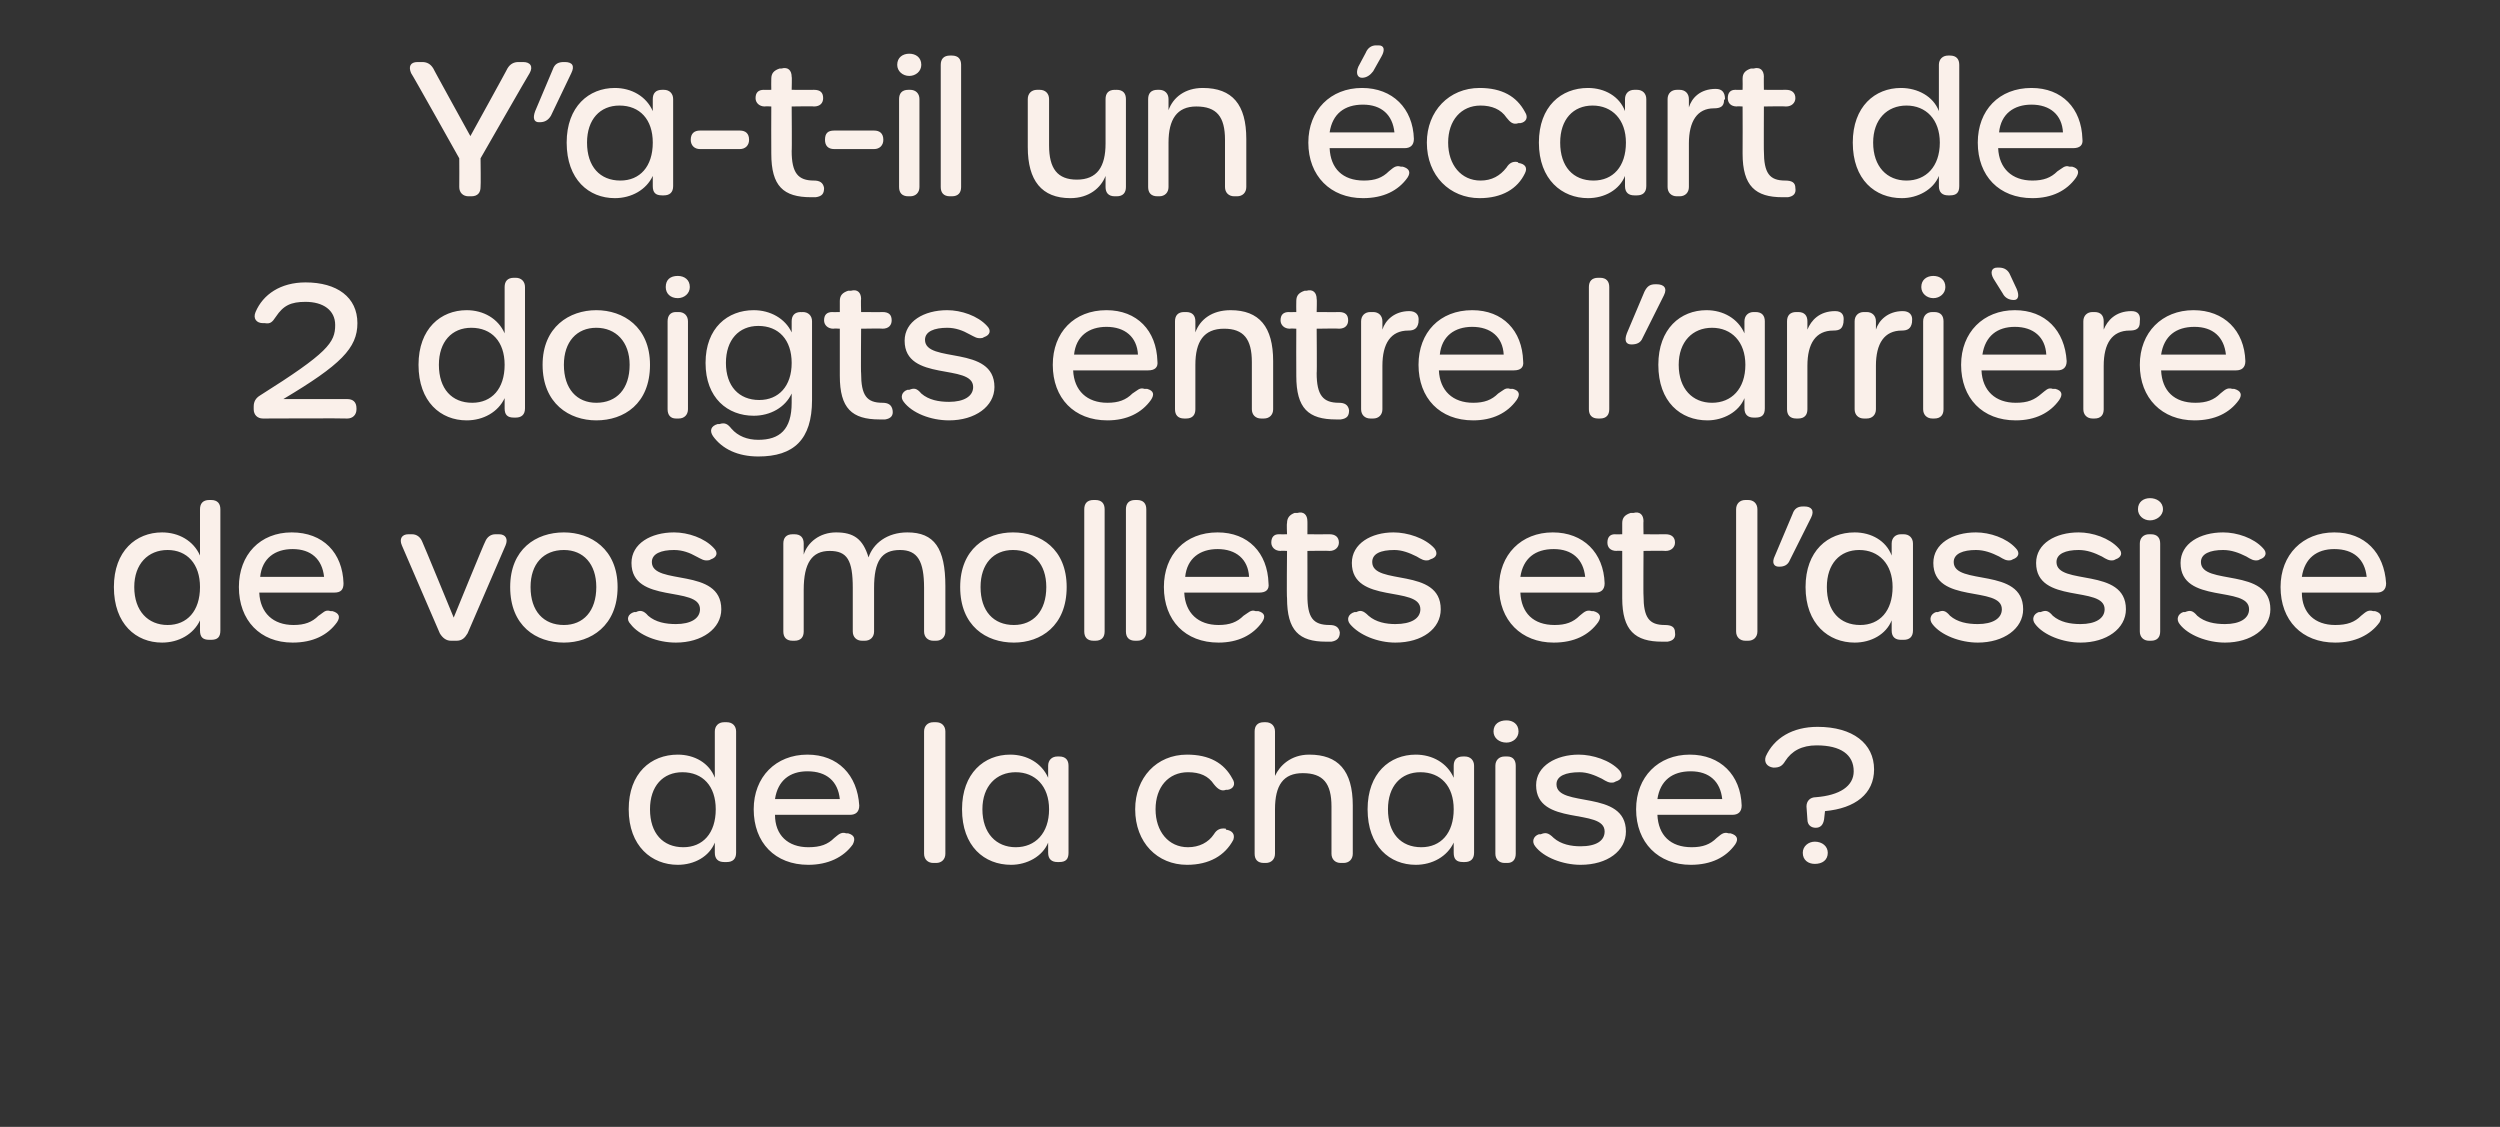 <?xml version="1.0" standalone="no"?><!DOCTYPE svg PUBLIC "-//W3C//DTD SVG 1.1//EN" "http://www.w3.org/Graphics/SVG/1.1/DTD/svg11.dtd"><svg xmlns="http://www.w3.org/2000/svg" version="1.1" width="270px" height="121.7px" viewBox="0 -6 270 121.7" style="top:-6px"><rect x="0" y="-6" width="270" height="121.7" fill="#333333" stroke="none"/>  <desc>Y’a t il un cart de 2 doigts entre l’arri re de vos mollets et l’assise de la chaise ?</desc>  <defs/>  <g id="Polygon13105">    <path d="M 67.9 81.4 C 67.9 77.5 70.3 75.5 73.2 75.5 C 75 75.5 76.6 76.4 77.2 78 C 77.2 78 77.2 73 77.2 73 C 77.2 72.4 77.6 72 78.2 72 C 78.2 72 78.5 72 78.5 72 C 79.1 72 79.5 72.4 79.5 73 C 79.5 73 79.5 86.1 79.5 86.1 C 79.5 86.8 79.1 87.1 78.5 87.1 C 78.5 87.1 78.2 87.1 78.2 87.1 C 77.6 87.1 77.2 86.8 77.2 86.1 C 77.2 86.1 77.2 85 77.2 85 C 76.6 86.5 75 87.4 73.2 87.4 C 70.4 87.4 67.9 85.4 67.9 81.4 Z M 77.3 81.4 C 77.3 78.9 75.9 77.4 73.7 77.4 C 71.6 77.4 70.2 78.9 70.2 81.4 C 70.2 84 71.6 85.5 73.8 85.5 C 75.9 85.5 77.3 84 77.3 81.4 Z M 81.4 81.4 C 81.4 77.9 83.8 75.5 87.2 75.5 C 90.5 75.5 92.6 77.7 92.8 81 C 92.8 81.7 92.4 82 91.8 82 C 91.8 82 83.7 82 83.7 82 C 83.7 84.2 85.1 85.5 87.3 85.5 C 88.6 85.5 89.4 85.2 90.1 84.5 C 90.5 84.2 90.8 83.8 91.4 84 C 91.4 84 91.6 84 91.6 84 C 92.3 84.2 92.4 84.6 92.1 85.2 C 91.1 86.6 89.4 87.4 87.3 87.4 C 83.7 87.4 81.4 85 81.4 81.4 Z M 90.7 80.3 C 90.5 78.4 89.3 77.3 87.2 77.3 C 85.3 77.3 84 78.3 83.7 80.3 C 83.7 80.3 90.7 80.3 90.7 80.3 Z M 99.8 86.2 C 99.8 86.2 99.8 73 99.8 73 C 99.8 72.4 100.2 72 100.8 72 C 100.8 72 101.1 72 101.1 72 C 101.7 72 102.1 72.4 102.1 73 C 102.1 73 102.1 86.2 102.1 86.2 C 102.1 86.8 101.7 87.2 101.1 87.2 C 101.1 87.2 100.8 87.2 100.8 87.2 C 100.2 87.2 99.8 86.8 99.8 86.2 Z M 103.9 81.4 C 103.9 77.5 106.3 75.5 109.1 75.5 C 110.9 75.5 112.5 76.4 113.2 78 C 113.2 78 113.2 76.7 113.2 76.7 C 113.2 76.1 113.6 75.7 114.2 75.7 C 114.2 75.7 114.4 75.7 114.4 75.7 C 115.1 75.7 115.4 76.1 115.4 76.7 C 115.4 76.7 115.4 86.1 115.4 86.1 C 115.4 86.8 115.1 87.1 114.4 87.1 C 114.4 87.1 114.2 87.1 114.2 87.1 C 113.6 87.1 113.2 86.8 113.2 86.1 C 113.2 86.1 113.2 85 113.2 85 C 112.6 86.5 110.9 87.4 109.2 87.4 C 106.3 87.4 103.9 85.4 103.9 81.4 Z M 113.3 81.4 C 113.3 78.9 111.8 77.4 109.7 77.4 C 107.6 77.4 106.1 78.9 106.1 81.4 C 106.1 84 107.6 85.5 109.7 85.5 C 111.8 85.5 113.3 84 113.3 81.4 Z M 122.6 81.4 C 122.6 78 124.9 75.5 128.2 75.5 C 130.6 75.5 132.2 76.4 133.1 78.1 C 133.5 78.7 133.2 79.2 132.6 79.3 C 132.6 79.3 132.4 79.3 132.4 79.3 C 131.9 79.5 131.5 79.2 131.1 78.7 C 130.5 77.8 129.6 77.4 128.3 77.4 C 126.2 77.4 124.8 79 124.8 81.4 C 124.8 83.8 126.2 85.5 128.3 85.5 C 129.5 85.5 130.5 85 131.1 84.1 C 131.4 83.6 131.8 83.4 132.4 83.5 C 132.4 83.5 132.4 83.6 132.4 83.6 C 133.1 83.7 133.4 84.1 133.2 84.7 C 132.3 86.4 130.6 87.4 128.2 87.4 C 125 87.4 122.6 85 122.6 81.4 Z M 135.5 86.2 C 135.5 86.2 135.5 73 135.5 73 C 135.5 72.4 135.8 72 136.5 72 C 136.5 72 136.7 72 136.7 72 C 137.3 72 137.7 72.4 137.7 73 C 137.7 73 137.7 77.8 137.7 77.8 C 138.2 76.7 139.4 75.5 141.4 75.5 C 144.5 75.5 146.1 77.2 146.1 81 C 146.1 81 146.1 86.2 146.1 86.2 C 146.1 86.8 145.7 87.2 145.1 87.2 C 145.1 87.2 144.8 87.2 144.8 87.2 C 144.2 87.2 143.8 86.8 143.8 86.2 C 143.8 86.2 143.8 81.1 143.8 81.1 C 143.8 78.6 142.9 77.5 140.7 77.5 C 138.6 77.5 137.7 78.8 137.7 81.4 C 137.7 81.4 137.7 86.2 137.7 86.2 C 137.7 86.8 137.3 87.2 136.7 87.2 C 136.7 87.2 136.5 87.2 136.5 87.2 C 135.8 87.2 135.5 86.8 135.5 86.2 Z M 147.7 81.4 C 147.7 77.5 150.1 75.5 152.9 75.5 C 154.7 75.5 156.3 76.4 157 78 C 157 78 157 76.7 157 76.7 C 157 76.1 157.3 75.7 158 75.7 C 158 75.7 158.2 75.7 158.2 75.7 C 158.8 75.7 159.2 76.1 159.2 76.7 C 159.2 76.7 159.2 86.1 159.2 86.1 C 159.2 86.8 158.8 87.1 158.2 87.1 C 158.2 87.1 158 87.1 158 87.1 C 157.3 87.1 157 86.8 157 86.1 C 157 86.1 157 85 157 85 C 156.3 86.5 154.7 87.4 152.9 87.4 C 150.1 87.4 147.7 85.4 147.7 81.4 Z M 157 81.4 C 157 78.9 155.6 77.4 153.4 77.4 C 151.3 77.4 149.9 78.9 149.9 81.4 C 149.9 84 151.3 85.5 153.5 85.5 C 155.6 85.5 157 84 157 81.4 Z M 161.3 73 C 161.3 72.2 161.9 71.8 162.7 71.8 C 163.4 71.8 164 72.2 164 73 C 164 73.7 163.4 74.2 162.7 74.2 C 161.9 74.2 161.3 73.7 161.3 73 Z M 161.5 86.2 C 161.5 86.2 161.5 76.7 161.5 76.7 C 161.5 76.1 161.9 75.7 162.5 75.7 C 162.5 75.7 162.8 75.7 162.8 75.7 C 163.4 75.7 163.7 76.1 163.7 76.7 C 163.7 76.7 163.7 86.2 163.7 86.2 C 163.7 86.8 163.4 87.2 162.8 87.2 C 162.8 87.2 162.5 87.2 162.5 87.2 C 161.9 87.2 161.5 86.8 161.5 86.2 Z M 170.7 87.4 C 168.8 87.4 166.7 86.6 165.8 85.4 C 165.4 84.9 165.6 84.3 166.2 84.1 C 166.2 84.1 166.4 84.1 166.4 84.1 C 166.9 83.9 167.2 83.9 167.8 84.5 C 168.6 85.2 169.7 85.4 170.7 85.4 C 172.4 85.4 173.3 84.8 173.3 83.8 C 173.3 81.2 165.9 83.3 165.9 78.8 C 165.9 76.7 168.1 75.5 170.5 75.5 C 172 75.5 173.9 76.1 174.9 77.2 C 175.3 77.7 175.2 78.2 174.5 78.4 C 174.5 78.4 174.3 78.5 174.3 78.5 C 173.8 78.6 173.5 78.4 173 78.1 C 172.2 77.7 171.4 77.4 170.6 77.4 C 169.1 77.4 168.1 77.8 168.1 78.7 C 168.1 81.3 175.6 79.2 175.6 83.8 C 175.6 85.9 173.6 87.4 170.7 87.4 C 170.7 87.4 170.7 87.4 170.7 87.4 Z M 176.7 81.4 C 176.7 77.9 179.1 75.5 182.5 75.5 C 185.8 75.5 188 77.7 188.1 81 C 188.1 81.7 187.7 82 187.1 82 C 187.1 82 179 82 179 82 C 179.1 84.2 180.4 85.5 182.7 85.5 C 183.9 85.5 184.7 85.2 185.4 84.5 C 185.8 84.2 186.1 83.8 186.7 84 C 186.7 84 186.9 84 186.9 84 C 187.6 84.2 187.8 84.6 187.4 85.2 C 186.4 86.6 184.8 87.4 182.6 87.4 C 179.1 87.4 176.7 85 176.7 81.4 Z M 186 80.3 C 185.8 78.4 184.6 77.3 182.6 77.3 C 180.6 77.3 179.3 78.3 179 80.3 C 179 80.3 186 80.3 186 80.3 Z M 196.1 83.4 C 195.6 83.4 195.2 83.1 195.2 82.5 C 195.2 82.5 195.1 81.1 195.1 81.1 C 195.1 80.5 195.5 80.1 196.1 80.1 C 198.7 79.9 200.2 78.9 200.2 77.3 C 200.2 75.5 198.8 74.5 196.2 74.5 C 194.6 74.5 193.5 75.1 192.8 76.2 C 192.5 76.7 192.2 76.9 191.6 76.9 C 191.6 76.9 191.5 76.9 191.5 76.9 C 190.8 76.8 190.5 76.3 190.7 75.7 C 191.6 73.7 193.6 72.5 196.3 72.5 C 200.1 72.5 202.4 74.3 202.4 77.1 C 202.4 79.7 200.4 81.3 197.1 81.6 C 197.1 81.6 197 82.5 197 82.5 C 196.9 83.1 196.6 83.4 196.1 83.4 C 196.1 83.4 196.1 83.4 196.1 83.4 Z M 194.7 86.1 C 194.7 85.4 195.3 84.9 196 84.9 C 196.8 84.9 197.4 85.4 197.4 86.1 C 197.4 86.9 196.8 87.3 196 87.3 C 195.3 87.3 194.7 86.9 194.7 86.1 Z " stroke="none" fill="#faf0ea"/>  </g>  <g id="Polygon13104">    <path d="M 12.3 57.4 C 12.3 53.5 14.7 51.5 17.5 51.5 C 19.3 51.5 20.9 52.4 21.6 54 C 21.6 54 21.6 49 21.6 49 C 21.6 48.4 21.9 48 22.6 48 C 22.6 48 22.8 48 22.8 48 C 23.5 48 23.8 48.4 23.8 49 C 23.8 49 23.8 62.1 23.8 62.1 C 23.8 62.8 23.5 63.1 22.8 63.1 C 22.8 63.1 22.6 63.1 22.6 63.1 C 21.9 63.1 21.6 62.8 21.6 62.1 C 21.6 62.1 21.6 61 21.6 61 C 20.9 62.5 19.3 63.4 17.5 63.4 C 14.7 63.4 12.3 61.4 12.3 57.4 Z M 21.6 57.4 C 21.6 54.9 20.2 53.4 18.1 53.4 C 16 53.4 14.5 54.9 14.5 57.4 C 14.5 60 16 61.5 18.1 61.5 C 20.2 61.5 21.6 60 21.6 57.4 Z M 25.8 57.4 C 25.8 53.9 28.1 51.5 31.5 51.5 C 34.9 51.5 37 53.7 37.1 57 C 37.1 57.7 36.8 58 36.1 58 C 36.1 58 28 58 28 58 C 28.1 60.2 29.5 61.5 31.7 61.5 C 32.9 61.5 33.7 61.2 34.4 60.5 C 34.9 60.2 35.1 59.8 35.7 60 C 35.7 60 35.9 60 35.9 60 C 36.6 60.2 36.8 60.6 36.4 61.2 C 35.4 62.6 33.8 63.4 31.6 63.4 C 28.1 63.4 25.8 61 25.8 57.4 Z M 35 56.3 C 34.8 54.4 33.6 53.3 31.6 53.3 C 29.7 53.3 28.3 54.3 28.1 56.3 C 28.1 56.3 35 56.3 35 56.3 Z M 47.5 62.4 C 47.5 62.4 43.4 52.9 43.4 52.9 C 43.1 52.2 43.4 51.7 44.1 51.7 C 44.1 51.7 44.5 51.7 44.5 51.7 C 45 51.7 45.4 52 45.6 52.5 C 45.63 52.5 49 60.7 49 60.7 C 49 60.7 52.35 52.5 52.4 52.5 C 52.6 52 53 51.7 53.5 51.7 C 53.5 51.7 53.9 51.7 53.9 51.7 C 54.6 51.7 54.9 52.2 54.6 52.9 C 54.6 52.9 50.5 62.4 50.5 62.4 C 50.2 62.9 49.9 63.2 49.3 63.2 C 49.3 63.2 48.7 63.2 48.7 63.2 C 48.2 63.2 47.8 62.9 47.5 62.4 Z M 55.1 57.4 C 55.1 53.3 57.9 51.5 60.9 51.5 C 63.8 51.5 66.7 53.3 66.7 57.4 C 66.7 61.6 63.8 63.4 60.9 63.4 C 57.9 63.4 55.1 61.6 55.1 57.4 Z M 64.4 57.4 C 64.4 54.9 63 53.4 60.9 53.4 C 58.7 53.4 57.3 54.9 57.3 57.4 C 57.3 60 58.7 61.5 60.9 61.5 C 63 61.5 64.4 60 64.4 57.4 Z M 73 63.4 C 71 63.4 69 62.6 68.1 61.4 C 67.6 60.9 67.8 60.3 68.5 60.1 C 68.5 60.1 68.7 60.1 68.7 60.1 C 69.1 59.9 69.5 59.9 70 60.5 C 70.8 61.2 71.9 61.4 73 61.4 C 74.6 61.4 75.6 60.8 75.6 59.8 C 75.6 57.2 68.2 59.3 68.2 54.8 C 68.2 52.7 70.3 51.5 72.8 51.5 C 74.3 51.5 76.1 52.1 77.1 53.2 C 77.6 53.7 77.4 54.2 76.8 54.4 C 76.8 54.4 76.6 54.5 76.6 54.5 C 76 54.6 75.8 54.4 75.2 54.1 C 74.5 53.7 73.7 53.4 72.8 53.4 C 71.4 53.4 70.4 53.8 70.4 54.7 C 70.4 57.3 77.9 55.2 77.9 59.8 C 77.9 61.9 75.8 63.4 73 63.4 C 73 63.4 73 63.4 73 63.4 Z M 98 51.5 C 100.9 51.5 102.1 53.2 102.1 57.3 C 102.1 57.3 102.1 62.2 102.1 62.2 C 102.1 62.8 101.7 63.2 101.1 63.2 C 101.1 63.2 100.8 63.2 100.8 63.2 C 100.2 63.2 99.8 62.8 99.8 62.2 C 99.8 62.2 99.8 57.5 99.8 57.5 C 99.8 54.6 99.1 53.4 97.2 53.4 C 95.2 53.4 94.4 54.6 94.4 57.5 C 94.4 57.5 94.4 62.2 94.4 62.2 C 94.4 62.8 94 63.2 93.4 63.2 C 93.4 63.2 93.1 63.2 93.1 63.2 C 92.5 63.2 92.1 62.8 92.1 62.2 C 92.1 62.2 92.1 57.5 92.1 57.5 C 92.1 54.5 91.5 53.5 89.6 53.5 C 87.7 53.5 86.8 54.8 86.8 57.7 C 86.8 57.7 86.8 62.2 86.8 62.2 C 86.8 62.8 86.5 63.2 85.8 63.2 C 85.8 63.2 85.6 63.2 85.6 63.2 C 84.9 63.2 84.6 62.8 84.6 62.2 C 84.6 62.2 84.6 52.7 84.6 52.7 C 84.6 52.1 84.9 51.7 85.6 51.7 C 85.6 51.7 85.8 51.7 85.8 51.7 C 86.5 51.7 86.8 52.1 86.8 52.7 C 86.8 52.7 86.8 53.9 86.8 53.9 C 87.2 52.6 88.5 51.5 90.3 51.5 C 92.2 51.5 93.2 52.2 93.8 54.2 C 94.3 52.7 95.8 51.5 98 51.5 C 98 51.5 98 51.5 98 51.5 Z M 103.7 57.4 C 103.7 53.3 106.5 51.5 109.4 51.5 C 112.4 51.5 115.2 53.3 115.2 57.4 C 115.2 61.6 112.4 63.4 109.5 63.4 C 106.5 63.4 103.7 61.6 103.7 57.4 Z M 113 57.4 C 113 54.9 111.6 53.4 109.4 53.4 C 107.3 53.4 105.9 54.9 105.9 57.4 C 105.9 60 107.3 61.5 109.5 61.5 C 111.6 61.5 113 60 113 57.4 Z M 117.1 62.2 C 117.1 62.2 117.1 49 117.1 49 C 117.1 48.4 117.4 48 118.1 48 C 118.1 48 118.3 48 118.3 48 C 119 48 119.3 48.4 119.3 49 C 119.3 49 119.3 62.2 119.3 62.2 C 119.3 62.8 119 63.2 118.3 63.2 C 118.3 63.2 118.1 63.2 118.1 63.2 C 117.4 63.2 117.1 62.8 117.1 62.2 Z M 121.6 62.2 C 121.6 62.2 121.6 49 121.6 49 C 121.6 48.4 121.9 48 122.6 48 C 122.6 48 122.8 48 122.8 48 C 123.5 48 123.8 48.4 123.8 49 C 123.8 49 123.8 62.2 123.8 62.2 C 123.8 62.8 123.5 63.2 122.8 63.2 C 122.8 63.2 122.6 63.2 122.6 63.2 C 121.9 63.2 121.6 62.8 121.6 62.2 Z M 125.7 57.4 C 125.7 53.9 128 51.5 131.5 51.5 C 134.8 51.5 136.9 53.7 137 57 C 137.1 57.7 136.7 58 136 58 C 136 58 127.9 58 127.9 58 C 128 60.2 129.4 61.5 131.6 61.5 C 132.8 61.5 133.6 61.2 134.3 60.5 C 134.8 60.2 135.1 59.8 135.6 60 C 135.6 60 135.9 60 135.9 60 C 136.6 60.2 136.7 60.6 136.3 61.2 C 135.3 62.6 133.7 63.4 131.6 63.4 C 128 63.4 125.7 61 125.7 57.4 Z M 134.9 56.3 C 134.8 54.4 133.5 53.3 131.5 53.3 C 129.6 53.3 128.2 54.3 128 56.3 C 128 56.3 134.9 56.3 134.9 56.3 Z M 143.2 63.3 C 140.3 63.3 139 62.1 139 58.6 C 138.95 58.6 139 53.5 139 53.5 C 139 53.5 138.29 53.46 138.3 53.5 C 137.7 53.5 137.3 53.1 137.3 52.6 C 137.3 52 137.6 51.7 138.1 51.7 C 138.13 51.72 139 51.7 139 51.7 C 139 51.7 138.95 50.52 139 50.5 C 139 49.9 139.3 49.6 139.8 49.4 C 139.8 49.4 140.1 49.4 140.1 49.4 C 140.8 49.2 141.2 49.6 141.2 50.3 C 141.21 50.26 141.2 51.7 141.2 51.7 C 141.2 51.7 143.59 51.72 143.6 51.7 C 144.2 51.7 144.6 52 144.6 52.6 C 144.6 53.1 144.2 53.5 143.6 53.5 C 143.59 53.46 141.2 53.5 141.2 53.5 C 141.2 53.5 141.21 58.34 141.2 58.3 C 141.2 60.7 141.8 61.5 143.6 61.5 C 144.2 61.5 144.6 61.7 144.7 62.3 C 144.7 62.9 144.4 63.2 143.8 63.3 C 143.6 63.3 143.4 63.3 143.2 63.3 C 143.2 63.3 143.2 63.3 143.2 63.3 Z M 150.7 63.4 C 148.8 63.4 146.8 62.6 145.8 61.4 C 145.4 60.9 145.6 60.3 146.3 60.1 C 146.3 60.1 146.5 60.1 146.5 60.1 C 146.9 59.9 147.2 59.9 147.8 60.5 C 148.6 61.2 149.7 61.4 150.7 61.4 C 152.4 61.4 153.4 60.8 153.4 59.8 C 153.4 57.2 146 59.3 146 54.8 C 146 52.7 148.1 51.5 150.5 51.5 C 152 51.5 153.9 52.1 154.9 53.2 C 155.3 53.7 155.2 54.2 154.5 54.4 C 154.5 54.4 154.3 54.5 154.3 54.5 C 153.8 54.6 153.5 54.4 153 54.1 C 152.2 53.7 151.4 53.4 150.6 53.4 C 149.1 53.4 148.2 53.8 148.2 54.7 C 148.2 57.3 155.6 55.2 155.6 59.8 C 155.6 61.9 153.6 63.4 150.7 63.4 C 150.7 63.4 150.7 63.4 150.7 63.4 Z M 161.9 57.4 C 161.9 53.9 164.3 51.5 167.7 51.5 C 171 51.5 173.2 53.7 173.3 57 C 173.3 57.7 172.9 58 172.3 58 C 172.3 58 164.2 58 164.2 58 C 164.3 60.2 165.6 61.5 167.9 61.5 C 169.1 61.5 169.9 61.2 170.6 60.5 C 171 60.2 171.3 59.8 171.9 60 C 171.9 60 172.1 60 172.1 60 C 172.8 60.2 173 60.6 172.6 61.2 C 171.6 62.6 170 63.4 167.8 63.4 C 164.3 63.4 161.9 61 161.9 57.4 Z M 171.2 56.3 C 171 54.4 169.8 53.3 167.8 53.3 C 165.8 53.3 164.5 54.3 164.2 56.3 C 164.2 56.3 171.2 56.3 171.2 56.3 Z M 179.5 63.3 C 176.6 63.3 175.2 62.1 175.2 58.6 C 175.21 58.6 175.2 53.5 175.2 53.5 C 175.2 53.5 174.55 53.46 174.6 53.5 C 173.9 53.5 173.6 53.1 173.6 52.6 C 173.6 52 173.9 51.7 174.4 51.7 C 174.39 51.72 175.2 51.7 175.2 51.7 C 175.2 51.7 175.21 50.52 175.2 50.5 C 175.2 49.9 175.5 49.6 176.1 49.4 C 176.1 49.4 176.4 49.4 176.4 49.4 C 177.1 49.2 177.5 49.6 177.5 50.3 C 177.47 50.26 177.5 51.7 177.5 51.7 C 177.5 51.7 179.85 51.72 179.9 51.7 C 180.5 51.7 180.9 52 180.9 52.6 C 180.9 53.1 180.5 53.5 179.9 53.5 C 179.85 53.46 177.5 53.5 177.5 53.5 C 177.5 53.5 177.47 58.34 177.5 58.3 C 177.5 60.7 178.1 61.5 179.8 61.5 C 180.5 61.5 180.9 61.7 180.9 62.3 C 181 62.9 180.7 63.2 180.1 63.3 C 179.9 63.3 179.7 63.3 179.5 63.3 C 179.5 63.3 179.5 63.3 179.5 63.3 Z M 187.5 62.2 C 187.5 62.2 187.5 49 187.5 49 C 187.5 48.4 187.9 48 188.5 48 C 188.5 48 188.8 48 188.8 48 C 189.4 48 189.8 48.4 189.8 49 C 189.8 49 189.8 62.2 189.8 62.2 C 189.8 62.8 189.4 63.2 188.8 63.2 C 188.8 63.2 188.5 63.2 188.5 63.2 C 187.9 63.2 187.5 62.8 187.5 62.2 Z M 191.7 54 C 191.7 54 193.6 49.5 193.6 49.5 C 193.8 48.9 194.2 48.7 194.7 48.7 C 194.7 48.7 194.9 48.7 194.9 48.7 C 195.6 48.7 196 49.1 195.6 49.9 C 195.6 49.9 193.3 54.5 193.3 54.5 C 193.1 55 192.7 55.2 192.2 55.2 C 192.2 55.2 192.1 55.2 192.1 55.2 C 191.6 55.2 191.3 54.8 191.7 54 Z M 195 57.4 C 195 53.5 197.4 51.5 200.3 51.5 C 202.1 51.5 203.7 52.4 204.3 54 C 204.3 54 204.3 52.7 204.3 52.7 C 204.3 52.1 204.7 51.7 205.3 51.7 C 205.3 51.7 205.6 51.7 205.6 51.7 C 206.2 51.7 206.6 52.1 206.6 52.7 C 206.6 52.7 206.6 62.1 206.6 62.1 C 206.6 62.8 206.2 63.1 205.6 63.1 C 205.6 63.1 205.3 63.1 205.3 63.1 C 204.7 63.1 204.3 62.8 204.3 62.1 C 204.3 62.1 204.3 61 204.3 61 C 203.7 62.5 202.1 63.4 200.3 63.4 C 197.5 63.4 195 61.4 195 57.4 Z M 204.4 57.4 C 204.4 54.9 202.9 53.4 200.8 53.4 C 198.7 53.4 197.3 54.9 197.3 57.4 C 197.3 60 198.7 61.5 200.9 61.5 C 203 61.5 204.4 60 204.4 57.4 Z M 213.6 63.4 C 211.7 63.4 209.6 62.6 208.7 61.4 C 208.3 60.9 208.5 60.3 209.1 60.1 C 209.1 60.1 209.3 60.1 209.3 60.1 C 209.8 59.9 210.1 59.9 210.6 60.5 C 211.4 61.2 212.5 61.4 213.6 61.4 C 215.2 61.4 216.2 60.8 216.2 59.8 C 216.2 57.2 208.8 59.3 208.8 54.8 C 208.8 52.7 210.9 51.5 213.4 51.5 C 214.9 51.5 216.7 52.1 217.7 53.2 C 218.2 53.7 218 54.2 217.4 54.4 C 217.4 54.4 217.2 54.5 217.2 54.5 C 216.7 54.6 216.4 54.4 215.9 54.1 C 215.1 53.7 214.3 53.4 213.4 53.4 C 212 53.4 211 53.8 211 54.7 C 211 57.3 218.5 55.2 218.5 59.8 C 218.5 61.9 216.4 63.4 213.6 63.4 C 213.6 63.4 213.6 63.4 213.6 63.4 Z M 224.7 63.4 C 222.8 63.4 220.7 62.6 219.8 61.4 C 219.4 60.9 219.6 60.3 220.2 60.1 C 220.2 60.1 220.4 60.1 220.4 60.1 C 220.9 59.9 221.2 59.9 221.7 60.5 C 222.5 61.2 223.6 61.4 224.7 61.4 C 226.3 61.4 227.3 60.8 227.3 59.8 C 227.3 57.2 219.9 59.3 219.9 54.8 C 219.9 52.7 222 51.5 224.5 51.5 C 226 51.5 227.8 52.1 228.8 53.2 C 229.3 53.7 229.1 54.2 228.5 54.4 C 228.5 54.4 228.3 54.5 228.3 54.5 C 227.8 54.6 227.5 54.4 227 54.1 C 226.2 53.7 225.4 53.4 224.5 53.4 C 223.1 53.4 222.1 53.8 222.1 54.7 C 222.1 57.3 229.6 55.2 229.6 59.8 C 229.6 61.9 227.5 63.4 224.7 63.4 C 224.7 63.4 224.7 63.4 224.7 63.4 Z M 230.9 49 C 230.9 48.2 231.5 47.8 232.2 47.8 C 232.9 47.8 233.6 48.2 233.6 49 C 233.6 49.7 232.9 50.2 232.2 50.2 C 231.5 50.2 230.9 49.7 230.9 49 Z M 231.1 62.2 C 231.1 62.2 231.1 52.7 231.1 52.7 C 231.1 52.1 231.5 51.7 232.1 51.7 C 232.1 51.7 232.3 51.7 232.3 51.7 C 233 51.7 233.3 52.1 233.3 52.7 C 233.3 52.7 233.3 62.2 233.3 62.2 C 233.3 62.8 233 63.2 232.3 63.2 C 232.3 63.2 232.1 63.2 232.1 63.2 C 231.5 63.2 231.1 62.8 231.1 62.2 Z M 240.3 63.4 C 238.4 63.4 236.3 62.6 235.4 61.4 C 235 60.9 235.2 60.3 235.8 60.1 C 235.8 60.1 236 60.1 236 60.1 C 236.5 59.9 236.8 59.9 237.3 60.5 C 238.1 61.2 239.2 61.4 240.3 61.4 C 241.9 61.4 242.9 60.8 242.9 59.8 C 242.9 57.2 235.5 59.3 235.5 54.8 C 235.5 52.7 237.6 51.5 240.1 51.5 C 241.6 51.5 243.4 52.1 244.4 53.2 C 244.9 53.7 244.7 54.2 244.1 54.4 C 244.1 54.4 243.9 54.5 243.9 54.5 C 243.4 54.6 243.1 54.4 242.6 54.1 C 241.8 53.7 241 53.4 240.1 53.4 C 238.7 53.4 237.7 53.8 237.7 54.7 C 237.7 57.3 245.2 55.2 245.2 59.8 C 245.2 61.9 243.1 63.4 240.3 63.4 C 240.3 63.4 240.3 63.4 240.3 63.4 Z M 246.3 57.4 C 246.3 53.9 248.7 51.5 252.1 51.5 C 255.4 51.5 257.5 53.7 257.7 57 C 257.7 57.7 257.3 58 256.7 58 C 256.7 58 248.6 58 248.6 58 C 248.6 60.2 250 61.5 252.2 61.5 C 253.5 61.5 254.3 61.2 255 60.5 C 255.4 60.2 255.7 59.8 256.3 60 C 256.3 60 256.5 60 256.5 60 C 257.2 60.2 257.3 60.6 257 61.2 C 256 62.6 254.3 63.4 252.2 63.4 C 248.6 63.4 246.3 61 246.3 57.4 Z M 255.6 56.3 C 255.4 54.4 254.2 53.3 252.1 53.3 C 250.2 53.3 248.9 54.3 248.6 56.3 C 248.6 56.3 255.6 56.3 255.6 56.3 Z " stroke="none" fill="#faf0ea"/>  </g>  <g id="Polygon13103">    <path d="M 28.4 39.2 C 27.8 39.2 27.4 38.8 27.4 38.2 C 27.4 38.2 27.4 37.9 27.4 37.9 C 27.4 37.4 27.6 37 28.1 36.7 C 35.4 32.1 36.2 31 36.2 29.1 C 36.2 27.5 34.9 26.6 33 26.6 C 31.4 26.6 30.6 27 29.8 28.2 C 29.4 28.8 29.2 29 28.6 28.9 C 28.6 28.9 28.4 28.9 28.4 28.9 C 27.7 28.9 27.3 28.4 27.6 27.7 C 28.4 25.8 30.3 24.5 33 24.5 C 36.4 24.5 38.6 26.1 38.6 28.9 C 38.6 31.6 36.8 33.4 30.6 37.1 C 30.6 37.1 37.5 37.1 37.5 37.1 C 38.1 37.1 38.5 37.4 38.5 38.1 C 38.5 38.1 38.5 38.2 38.5 38.2 C 38.5 38.8 38.1 39.2 37.5 39.2 C 37.48 39.16 28.4 39.2 28.4 39.2 C 28.4 39.2 28.42 39.16 28.4 39.2 Z M 45.2 33.4 C 45.2 29.5 47.6 27.5 50.4 27.5 C 52.2 27.5 53.8 28.4 54.5 30 C 54.5 30 54.5 25 54.5 25 C 54.5 24.4 54.8 24 55.5 24 C 55.5 24 55.7 24 55.7 24 C 56.3 24 56.7 24.4 56.7 25 C 56.7 25 56.7 38.1 56.7 38.1 C 56.7 38.8 56.3 39.1 55.7 39.1 C 55.7 39.1 55.5 39.1 55.5 39.1 C 54.8 39.1 54.5 38.8 54.5 38.1 C 54.5 38.1 54.5 37 54.5 37 C 53.8 38.5 52.2 39.4 50.4 39.4 C 47.6 39.4 45.2 37.4 45.2 33.4 Z M 54.5 33.4 C 54.5 30.9 53.1 29.4 50.9 29.4 C 48.8 29.4 47.4 30.9 47.4 33.4 C 47.4 36 48.8 37.5 51 37.5 C 53.1 37.5 54.5 36 54.5 33.4 Z M 58.6 33.4 C 58.6 29.3 61.5 27.5 64.4 27.5 C 67.3 27.5 70.2 29.3 70.2 33.4 C 70.2 37.6 67.4 39.4 64.4 39.4 C 61.5 39.4 58.6 37.6 58.6 33.4 Z M 68 33.4 C 68 30.9 66.5 29.4 64.4 29.4 C 62.3 29.4 60.9 30.9 60.9 33.4 C 60.9 36 62.3 37.5 64.4 37.5 C 66.6 37.5 68 36 68 33.4 Z M 71.9 25 C 71.9 24.2 72.4 23.8 73.2 23.8 C 73.9 23.8 74.5 24.2 74.5 25 C 74.5 25.7 73.9 26.2 73.2 26.2 C 72.4 26.2 71.9 25.7 71.9 25 Z M 72.1 38.2 C 72.1 38.2 72.1 28.7 72.1 28.7 C 72.1 28.1 72.4 27.7 73 27.7 C 73 27.7 73.3 27.7 73.3 27.7 C 73.9 27.7 74.3 28.1 74.3 28.7 C 74.3 28.7 74.3 38.2 74.3 38.2 C 74.3 38.8 73.9 39.2 73.3 39.2 C 73.3 39.2 73 39.2 73 39.2 C 72.4 39.2 72.1 38.8 72.1 38.2 Z M 86.7 27.7 C 87.3 27.7 87.7 28.1 87.7 28.7 C 87.7 28.7 87.7 37.2 87.7 37.2 C 87.7 41.5 85.7 43.3 81.9 43.3 C 79.7 43.3 78 42.5 77 41.1 C 76.6 40.5 76.8 40 77.5 39.8 C 77.5 39.8 77.7 39.8 77.7 39.8 C 78.3 39.6 78.6 39.8 79 40.3 C 79.7 41.1 80.7 41.5 81.9 41.5 C 84.2 41.5 85.5 40.4 85.5 37.5 C 85.5 37.5 85.5 36.5 85.5 36.5 C 84.8 38 83.2 38.9 81.4 38.9 C 78.6 38.9 76.2 37 76.2 33.2 C 76.2 29.4 78.6 27.5 81.4 27.5 C 83.2 27.5 84.8 28.4 85.5 29.9 C 85.5 29.9 85.5 28.7 85.5 28.7 C 85.5 28.1 85.8 27.7 86.5 27.7 C 86.46 27.72 86.7 27.7 86.7 27.7 C 86.7 27.7 86.7 27.72 86.7 27.7 Z M 85.5 33.2 C 85.5 30.7 84.1 29.2 81.9 29.2 C 79.8 29.2 78.4 30.7 78.4 33.2 C 78.4 35.7 79.8 37.2 82 37.2 C 84.1 37.2 85.5 35.7 85.5 33.2 Z M 95 39.3 C 92 39.3 90.7 38.1 90.7 34.6 C 90.7 34.6 90.7 29.5 90.7 29.5 C 90.7 29.5 90.04 29.46 90 29.5 C 89.4 29.5 89 29.1 89 28.6 C 89 28 89.3 27.7 89.9 27.7 C 89.88 27.72 90.7 27.7 90.7 27.7 C 90.7 27.7 90.7 26.52 90.7 26.5 C 90.7 25.9 91 25.6 91.6 25.4 C 91.6 25.4 91.9 25.4 91.9 25.4 C 92.6 25.2 93 25.6 93 26.3 C 92.96 26.26 93 27.7 93 27.7 C 93 27.7 95.34 27.72 95.3 27.7 C 96 27.7 96.3 28 96.3 28.6 C 96.3 29.1 96 29.5 95.3 29.5 C 95.34 29.46 93 29.5 93 29.5 C 93 29.5 92.96 34.34 93 34.3 C 93 36.7 93.6 37.5 95.3 37.5 C 95.9 37.5 96.3 37.7 96.4 38.3 C 96.5 38.9 96.2 39.2 95.6 39.3 C 95.4 39.3 95.2 39.3 95 39.3 C 95 39.3 95 39.3 95 39.3 Z M 102.5 39.4 C 100.5 39.4 98.5 38.6 97.6 37.4 C 97.2 36.9 97.4 36.3 98 36.1 C 98 36.1 98.2 36.1 98.2 36.1 C 98.7 35.9 99 35.9 99.5 36.5 C 100.3 37.2 101.4 37.4 102.5 37.4 C 104.1 37.4 105.1 36.8 105.1 35.8 C 105.1 33.2 97.7 35.3 97.7 30.8 C 97.7 28.7 99.8 27.5 102.3 27.5 C 103.8 27.5 105.6 28.1 106.6 29.2 C 107.1 29.7 106.9 30.2 106.3 30.4 C 106.3 30.4 106.1 30.5 106.1 30.5 C 105.5 30.6 105.3 30.4 104.7 30.1 C 104 29.7 103.2 29.4 102.3 29.4 C 100.9 29.4 99.9 29.8 99.9 30.7 C 99.9 33.3 107.4 31.2 107.4 35.8 C 107.4 37.9 105.3 39.4 102.5 39.4 C 102.5 39.4 102.5 39.4 102.5 39.4 Z M 113.7 33.4 C 113.7 29.9 116 27.5 119.5 27.5 C 122.8 27.5 124.9 29.7 125 33 C 125.1 33.7 124.7 34 124 34 C 124 34 115.9 34 115.9 34 C 116 36.2 117.4 37.5 119.6 37.5 C 120.8 37.5 121.6 37.2 122.3 36.5 C 122.8 36.2 123.1 35.8 123.6 36 C 123.6 36 123.9 36 123.9 36 C 124.6 36.2 124.7 36.6 124.3 37.2 C 123.3 38.6 121.7 39.4 119.6 39.4 C 116 39.4 113.7 37 113.7 33.4 Z M 122.9 32.3 C 122.8 30.4 121.5 29.3 119.5 29.3 C 117.6 29.3 116.2 30.3 116 32.3 C 116 32.3 122.9 32.3 122.9 32.3 Z M 132.9 27.5 C 136 27.5 137.5 29.3 137.5 33 C 137.5 33 137.5 38.2 137.5 38.2 C 137.5 38.8 137.1 39.2 136.5 39.2 C 136.5 39.2 136.2 39.2 136.2 39.2 C 135.6 39.2 135.2 38.8 135.2 38.2 C 135.2 38.2 135.2 33.1 135.2 33.1 C 135.2 30.6 134.3 29.5 132.2 29.5 C 130 29.5 129.1 30.9 129.1 33.4 C 129.1 33.4 129.1 38.2 129.1 38.2 C 129.1 38.8 128.8 39.2 128.1 39.2 C 128.1 39.2 127.9 39.2 127.9 39.2 C 127.2 39.2 126.9 38.8 126.9 38.2 C 126.9 38.2 126.9 28.7 126.9 28.7 C 126.9 28.1 127.2 27.7 127.9 27.7 C 127.9 27.7 128.1 27.7 128.1 27.7 C 128.8 27.7 129.1 28.1 129.1 28.7 C 129.1 28.7 129.1 29.9 129.1 29.9 C 129.6 28.5 130.9 27.5 132.9 27.5 C 132.9 27.5 132.9 27.5 132.9 27.5 Z M 144.3 39.3 C 141.3 39.3 140 38.1 140 34.6 C 139.98 34.6 140 29.5 140 29.5 C 140 29.5 139.32 29.46 139.3 29.5 C 138.7 29.5 138.3 29.1 138.3 28.6 C 138.3 28 138.6 27.7 139.2 27.7 C 139.16 27.72 140 27.7 140 27.7 C 140 27.7 139.98 26.52 140 26.5 C 140 25.9 140.3 25.6 140.9 25.4 C 140.9 25.4 141.1 25.4 141.1 25.4 C 141.8 25.2 142.2 25.6 142.2 26.3 C 142.24 26.26 142.2 27.7 142.2 27.7 C 142.2 27.7 144.62 27.72 144.6 27.7 C 145.3 27.7 145.6 28 145.6 28.6 C 145.6 29.1 145.3 29.5 144.6 29.5 C 144.62 29.46 142.2 29.5 142.2 29.5 C 142.2 29.5 142.24 34.34 142.2 34.3 C 142.2 36.7 142.9 37.5 144.6 37.5 C 145.2 37.5 145.6 37.7 145.7 38.3 C 145.7 38.9 145.5 39.2 144.8 39.3 C 144.6 39.3 144.4 39.3 144.3 39.3 C 144.3 39.3 144.3 39.3 144.3 39.3 Z M 152.2 27.6 C 152.9 27.6 153.3 28 153.2 28.7 C 153.2 28.7 153.2 28.8 153.2 28.8 C 153.1 29.5 152.7 29.7 152.1 29.7 C 150.2 29.7 149.3 31.1 149.3 33.5 C 149.3 33.5 149.3 38.2 149.3 38.2 C 149.3 38.8 148.9 39.2 148.3 39.2 C 148.3 39.2 148 39.2 148 39.2 C 147.4 39.2 147 38.8 147 38.2 C 147 38.2 147 28.7 147 28.7 C 147 28.1 147.4 27.7 148 27.7 C 148 27.7 148.3 27.7 148.3 27.7 C 148.9 27.7 149.3 28.1 149.3 28.7 C 149.3 28.7 149.3 29.6 149.3 29.6 C 149.6 28.6 150.6 27.6 152.2 27.6 C 152.2 27.6 152.2 27.6 152.2 27.6 Z M 153.2 33.4 C 153.2 29.9 155.5 27.5 159 27.5 C 162.3 27.5 164.4 29.7 164.5 33 C 164.6 33.7 164.2 34 163.5 34 C 163.5 34 155.4 34 155.4 34 C 155.5 36.2 156.9 37.5 159.1 37.5 C 160.3 37.5 161.1 37.2 161.8 36.5 C 162.3 36.2 162.6 35.8 163.1 36 C 163.1 36 163.4 36 163.4 36 C 164.1 36.2 164.2 36.6 163.8 37.2 C 162.8 38.6 161.2 39.4 159.1 39.4 C 155.5 39.4 153.2 37 153.2 33.4 Z M 162.4 32.3 C 162.3 30.4 161 29.3 159 29.3 C 157.1 29.3 155.7 30.3 155.5 32.3 C 155.5 32.3 162.4 32.3 162.4 32.3 Z M 171.6 38.2 C 171.6 38.2 171.6 25 171.6 25 C 171.6 24.4 171.9 24 172.6 24 C 172.6 24 172.8 24 172.8 24 C 173.5 24 173.8 24.4 173.8 25 C 173.8 25 173.8 38.2 173.8 38.2 C 173.8 38.8 173.5 39.2 172.8 39.2 C 172.8 39.2 172.6 39.2 172.6 39.2 C 171.9 39.2 171.6 38.8 171.6 38.2 Z M 175.7 30 C 175.7 30 177.6 25.5 177.6 25.5 C 177.9 24.9 178.2 24.7 178.8 24.7 C 178.8 24.7 178.9 24.7 178.9 24.7 C 179.7 24.7 180.1 25.1 179.7 25.9 C 179.7 25.9 177.4 30.5 177.4 30.5 C 177.2 31 176.8 31.2 176.2 31.2 C 176.2 31.2 176.2 31.2 176.2 31.2 C 175.6 31.2 175.4 30.8 175.7 30 Z M 179.1 33.4 C 179.1 29.5 181.5 27.5 184.3 27.5 C 186.1 27.5 187.7 28.4 188.4 30 C 188.4 30 188.4 28.7 188.4 28.7 C 188.4 28.1 188.8 27.7 189.4 27.7 C 189.4 27.7 189.6 27.7 189.6 27.7 C 190.3 27.7 190.6 28.1 190.6 28.7 C 190.6 28.7 190.6 38.1 190.6 38.1 C 190.6 38.8 190.3 39.1 189.6 39.1 C 189.6 39.1 189.4 39.1 189.4 39.1 C 188.8 39.1 188.4 38.8 188.4 38.1 C 188.4 38.1 188.4 37 188.4 37 C 187.8 38.5 186.1 39.4 184.4 39.4 C 181.5 39.4 179.1 37.4 179.1 33.4 Z M 188.5 33.4 C 188.5 30.9 187 29.4 184.9 29.4 C 182.8 29.4 181.3 30.9 181.3 33.4 C 181.3 36 182.8 37.5 184.9 37.5 C 187 37.5 188.5 36 188.5 33.4 Z M 198.2 27.6 C 198.9 27.6 199.2 28 199.1 28.7 C 199.1 28.7 199.1 28.8 199.1 28.8 C 199 29.5 198.7 29.7 198 29.7 C 196.1 29.7 195.2 31.1 195.2 33.5 C 195.2 33.5 195.2 38.2 195.2 38.2 C 195.2 38.8 194.9 39.2 194.2 39.2 C 194.2 39.2 194 39.2 194 39.2 C 193.3 39.2 193 38.8 193 38.2 C 193 38.2 193 28.7 193 28.7 C 193 28.1 193.3 27.7 194 27.7 C 194 27.7 194.2 27.7 194.2 27.7 C 194.9 27.7 195.2 28.1 195.2 28.7 C 195.2 28.7 195.2 29.6 195.2 29.6 C 195.6 28.6 196.5 27.6 198.2 27.6 C 198.2 27.6 198.2 27.6 198.2 27.6 Z M 205.5 27.6 C 206.2 27.6 206.6 28 206.5 28.7 C 206.5 28.7 206.5 28.8 206.5 28.8 C 206.4 29.5 206 29.7 205.4 29.7 C 203.5 29.7 202.6 31.1 202.6 33.5 C 202.6 33.5 202.6 38.2 202.6 38.2 C 202.6 38.8 202.2 39.2 201.6 39.2 C 201.6 39.2 201.3 39.2 201.3 39.2 C 200.7 39.2 200.3 38.8 200.3 38.2 C 200.3 38.2 200.3 28.7 200.3 28.7 C 200.3 28.1 200.7 27.7 201.3 27.7 C 201.3 27.7 201.6 27.7 201.6 27.7 C 202.2 27.7 202.6 28.1 202.6 28.7 C 202.6 28.7 202.6 29.6 202.6 29.6 C 202.9 28.6 203.9 27.6 205.5 27.6 C 205.5 27.6 205.5 27.6 205.5 27.6 Z M 207.5 25 C 207.5 24.2 208.1 23.8 208.8 23.8 C 209.5 23.8 210.1 24.2 210.1 25 C 210.1 25.7 209.5 26.2 208.8 26.2 C 208.1 26.2 207.5 25.7 207.5 25 Z M 207.7 38.2 C 207.7 38.2 207.7 28.7 207.7 28.7 C 207.7 28.1 208.1 27.7 208.7 27.7 C 208.7 27.7 208.9 27.7 208.9 27.7 C 209.6 27.7 209.9 28.1 209.9 28.7 C 209.9 28.7 209.9 38.2 209.9 38.2 C 209.9 38.8 209.6 39.2 208.9 39.2 C 208.9 39.2 208.7 39.2 208.7 39.2 C 208.1 39.2 207.7 38.8 207.7 38.2 Z M 216.3 25.7 C 216.3 25.7 215.3 24.1 215.3 24.1 C 214.9 23.4 215.1 22.9 215.7 22.9 C 215.7 22.9 215.9 22.9 215.9 22.9 C 216.5 22.9 216.9 23.2 217.1 23.7 C 217.1 23.7 217.8 25.2 217.8 25.2 C 218.1 25.9 218 26.4 217.5 26.4 C 216.9 26.4 216.5 26.1 216.3 25.7 Z M 211.8 33.4 C 211.8 29.9 214.2 27.5 217.6 27.5 C 220.9 27.5 223 29.7 223.2 33 C 223.2 33.7 222.8 34 222.2 34 C 222.2 34 214 34 214 34 C 214.1 36.2 215.5 37.5 217.7 37.5 C 219 37.5 219.7 37.2 220.5 36.5 C 220.9 36.2 221.2 35.8 221.7 36 C 221.7 36 222 36 222 36 C 222.7 36.2 222.8 36.6 222.4 37.2 C 221.4 38.6 219.8 39.4 217.7 39.4 C 214.1 39.4 211.8 37 211.8 33.4 Z M 221 32.3 C 220.9 30.4 219.6 29.3 217.6 29.3 C 215.7 29.3 214.4 30.3 214.1 32.3 C 214.1 32.3 221 32.3 221 32.3 Z M 230.2 27.6 C 230.9 27.6 231.2 28 231.1 28.7 C 231.1 28.7 231.1 28.8 231.1 28.8 C 231.1 29.5 230.7 29.7 230 29.7 C 228.1 29.7 227.2 31.1 227.2 33.5 C 227.2 33.5 227.2 38.2 227.2 38.2 C 227.2 38.8 226.9 39.2 226.2 39.2 C 226.2 39.2 226 39.2 226 39.2 C 225.4 39.2 225 38.8 225 38.2 C 225 38.2 225 28.7 225 28.7 C 225 28.1 225.4 27.7 226 27.7 C 226 27.7 226.2 27.7 226.2 27.7 C 226.9 27.7 227.2 28.1 227.2 28.7 C 227.2 28.7 227.2 29.6 227.2 29.6 C 227.6 28.6 228.5 27.6 230.2 27.6 C 230.2 27.6 230.2 27.6 230.2 27.6 Z M 231.1 33.4 C 231.1 29.9 233.5 27.5 236.9 27.5 C 240.2 27.5 242.4 29.7 242.5 33 C 242.5 33.7 242.1 34 241.5 34 C 241.5 34 233.4 34 233.4 34 C 233.5 36.2 234.8 37.5 237.1 37.5 C 238.3 37.5 239.1 37.2 239.8 36.5 C 240.2 36.2 240.5 35.8 241.1 36 C 241.1 36 241.3 36 241.3 36 C 242 36.2 242.2 36.6 241.8 37.2 C 240.8 38.6 239.2 39.4 237 39.4 C 233.5 39.4 231.1 37 231.1 33.4 Z M 240.4 32.3 C 240.2 30.4 239 29.3 237 29.3 C 235 29.3 233.7 30.3 233.4 32.3 C 233.4 32.3 240.4 32.3 240.4 32.3 Z " stroke="none" fill="#faf0ea"/>  </g>  <g id="Polygon13102">    <path d="M 49.6 14.2 C 49.62 14.16 49.6 11.1 49.6 11.1 C 49.6 11.1 44.44 1.88 44.4 1.9 C 44.1 1.2 44.3 0.7 45.1 0.7 C 45.1 0.7 45.6 0.7 45.6 0.7 C 46.1 0.7 46.5 0.9 46.8 1.4 C 46.76 1.38 50.8 8.7 50.8 8.7 C 50.8 8.7 54.84 1.38 54.8 1.4 C 55.1 0.9 55.5 0.7 56 0.7 C 56 0.7 56.5 0.7 56.5 0.7 C 57.3 0.7 57.6 1.2 57.2 1.9 C 57.18 1.88 51.9 11.1 51.9 11.1 C 51.9 11.1 51.94 14.16 51.9 14.2 C 51.9 14.8 51.6 15.2 50.9 15.2 C 50.9 15.2 50.6 15.2 50.6 15.2 C 50 15.2 49.6 14.8 49.6 14.2 Z M 57.8 6 C 57.8 6 59.7 1.5 59.7 1.5 C 59.9 0.9 60.3 0.7 60.9 0.7 C 60.9 0.7 61 0.7 61 0.7 C 61.8 0.7 62.1 1.1 61.7 1.9 C 61.7 1.9 59.5 6.5 59.5 6.5 C 59.2 7 58.8 7.2 58.3 7.2 C 58.3 7.2 58.2 7.2 58.2 7.2 C 57.7 7.2 57.5 6.8 57.8 6 Z M 61.2 9.4 C 61.2 5.5 63.6 3.5 66.4 3.5 C 68.2 3.5 69.8 4.4 70.5 6 C 70.5 6 70.5 4.7 70.5 4.7 C 70.5 4.1 70.8 3.7 71.5 3.7 C 71.5 3.7 71.7 3.7 71.7 3.7 C 72.3 3.7 72.7 4.1 72.7 4.7 C 72.7 4.7 72.7 14.1 72.7 14.1 C 72.7 14.8 72.3 15.1 71.7 15.1 C 71.7 15.1 71.5 15.1 71.5 15.1 C 70.8 15.1 70.5 14.8 70.5 14.1 C 70.5 14.1 70.5 13 70.5 13 C 69.8 14.5 68.2 15.4 66.4 15.4 C 63.6 15.4 61.2 13.4 61.2 9.4 Z M 70.5 9.4 C 70.5 6.9 69.1 5.4 66.9 5.4 C 64.8 5.4 63.4 6.9 63.4 9.4 C 63.4 12 64.8 13.5 67 13.5 C 69.1 13.5 70.5 12 70.5 9.4 Z M 74.6 9.1 C 74.6 8.4 75 8.1 75.6 8.1 C 75.6 8.1 79.9 8.1 79.9 8.1 C 80.5 8.1 80.9 8.4 80.9 9.1 C 80.9 9.7 80.5 10.1 79.9 10.1 C 79.9 10.1 75.6 10.1 75.6 10.1 C 75 10.1 74.6 9.7 74.6 9.1 Z M 87.6 15.3 C 84.6 15.3 83.3 14.1 83.3 10.6 C 83.28 10.6 83.3 5.5 83.3 5.5 C 83.3 5.5 82.62 5.46 82.6 5.5 C 82 5.5 81.6 5.1 81.6 4.6 C 81.6 4 81.9 3.7 82.5 3.7 C 82.46 3.72 83.3 3.7 83.3 3.7 C 83.3 3.7 83.28 2.52 83.3 2.5 C 83.3 1.9 83.6 1.6 84.2 1.4 C 84.2 1.4 84.4 1.4 84.4 1.4 C 85.1 1.2 85.5 1.6 85.5 2.3 C 85.54 2.26 85.5 3.7 85.5 3.7 C 85.5 3.7 87.92 3.72 87.9 3.7 C 88.6 3.7 88.9 4 88.9 4.6 C 88.9 5.1 88.6 5.5 87.9 5.5 C 87.92 5.46 85.5 5.5 85.5 5.5 C 85.5 5.5 85.54 10.34 85.5 10.3 C 85.5 12.7 86.2 13.5 87.9 13.5 C 88.5 13.5 88.9 13.7 89 14.3 C 89 14.9 88.8 15.2 88.1 15.3 C 87.9 15.3 87.7 15.3 87.6 15.3 C 87.6 15.3 87.6 15.3 87.6 15.3 Z M 89.1 9.1 C 89.1 8.4 89.4 8.1 90.1 8.1 C 90.1 8.1 94.4 8.1 94.4 8.1 C 95 8.1 95.4 8.4 95.4 9.1 C 95.4 9.7 95 10.1 94.4 10.1 C 94.4 10.1 90.1 10.1 90.1 10.1 C 89.4 10.1 89.1 9.7 89.1 9.1 Z M 96.9 1 C 96.9 0.2 97.5 -0.2 98.2 -0.2 C 98.9 -0.2 99.5 0.2 99.5 1 C 99.5 1.7 98.9 2.2 98.2 2.2 C 97.5 2.2 96.9 1.7 96.9 1 Z M 97.1 14.2 C 97.1 14.2 97.1 4.7 97.1 4.7 C 97.1 4.1 97.4 3.7 98.1 3.7 C 98.1 3.7 98.3 3.7 98.3 3.7 C 98.9 3.7 99.3 4.1 99.3 4.7 C 99.3 4.7 99.3 14.2 99.3 14.2 C 99.3 14.8 98.9 15.2 98.3 15.2 C 98.3 15.2 98.1 15.2 98.1 15.2 C 97.4 15.2 97.1 14.8 97.1 14.2 Z M 101.6 14.2 C 101.6 14.2 101.6 1 101.6 1 C 101.6 0.4 101.9 0 102.6 0 C 102.6 0 102.8 0 102.8 0 C 103.5 0 103.8 0.4 103.8 1 C 103.8 1 103.8 14.2 103.8 14.2 C 103.8 14.8 103.5 15.2 102.8 15.2 C 102.8 15.2 102.6 15.2 102.6 15.2 C 101.9 15.2 101.6 14.8 101.6 14.2 Z M 120.6 3.7 C 121.3 3.7 121.6 4.1 121.6 4.7 C 121.6 4.7 121.6 14.2 121.6 14.2 C 121.6 14.8 121.3 15.2 120.6 15.2 C 120.6 15.2 120.4 15.2 120.4 15.2 C 119.7 15.2 119.4 14.8 119.4 14.2 C 119.4 14.2 119.4 13 119.4 13 C 118.9 14.3 117.6 15.4 115.6 15.4 C 112.5 15.4 111 13.5 111 9.9 C 111 9.9 111 4.7 111 4.7 C 111 4.1 111.4 3.7 112 3.7 C 112 3.7 112.3 3.7 112.3 3.7 C 112.9 3.7 113.3 4.1 113.3 4.7 C 113.3 4.7 113.3 9.7 113.3 9.7 C 113.3 12.2 114.2 13.4 116.3 13.4 C 118.5 13.4 119.4 12 119.4 9.5 C 119.4 9.5 119.4 4.7 119.4 4.7 C 119.4 4.1 119.7 3.7 120.4 3.7 C 120.38 3.72 120.6 3.7 120.6 3.7 C 120.6 3.7 120.62 3.72 120.6 3.7 Z M 129.9 3.5 C 133.1 3.5 134.6 5.3 134.6 9 C 134.6 9 134.6 14.2 134.6 14.2 C 134.6 14.8 134.2 15.2 133.6 15.2 C 133.6 15.2 133.3 15.2 133.3 15.2 C 132.7 15.2 132.3 14.8 132.3 14.2 C 132.3 14.2 132.3 9.1 132.3 9.1 C 132.3 6.6 131.4 5.5 129.2 5.5 C 127.1 5.5 126.2 6.9 126.2 9.4 C 126.2 9.4 126.2 14.2 126.2 14.2 C 126.2 14.8 125.8 15.2 125.2 15.2 C 125.2 15.2 125 15.2 125 15.2 C 124.3 15.2 124 14.8 124 14.2 C 124 14.2 124 4.7 124 4.7 C 124 4.1 124.3 3.7 125 3.7 C 125 3.7 125.2 3.7 125.2 3.7 C 125.8 3.7 126.2 4.1 126.2 4.7 C 126.2 4.7 126.2 5.9 126.2 5.9 C 126.7 4.5 128 3.5 129.9 3.5 C 129.9 3.5 129.9 3.5 129.9 3.5 Z M 146.7 1.2 C 146.7 1.2 147.5 -0.3 147.5 -0.3 C 147.7 -0.8 148.1 -1.1 148.6 -1.1 C 148.6 -1.1 148.9 -1.1 148.9 -1.1 C 149.5 -1.1 149.6 -0.6 149.2 0.1 C 149.2 0.1 148.3 1.7 148.3 1.7 C 148 2.1 147.6 2.4 147.1 2.4 C 146.6 2.4 146.4 1.9 146.7 1.2 Z M 141.3 9.4 C 141.3 5.9 143.7 3.5 147.1 3.5 C 150.4 3.5 152.6 5.7 152.7 9 C 152.7 9.7 152.3 10 151.7 10 C 151.7 10 143.6 10 143.6 10 C 143.7 12.2 145 13.5 147.3 13.5 C 148.5 13.5 149.3 13.2 150 12.5 C 150.4 12.2 150.7 11.8 151.3 12 C 151.3 12 151.5 12 151.5 12 C 152.2 12.2 152.4 12.6 152 13.2 C 151 14.6 149.4 15.4 147.2 15.4 C 143.7 15.4 141.3 13 141.3 9.4 Z M 150.6 8.3 C 150.4 6.4 149.2 5.3 147.2 5.3 C 145.2 5.3 143.9 6.3 143.6 8.3 C 143.6 8.3 150.6 8.3 150.6 8.3 Z M 154.1 9.4 C 154.1 6 156.5 3.5 159.8 3.5 C 162.2 3.5 163.8 4.4 164.7 6.1 C 165.1 6.7 164.8 7.2 164.2 7.3 C 164.2 7.3 164 7.3 164 7.3 C 163.4 7.5 163.1 7.2 162.7 6.7 C 162.1 5.8 161.1 5.4 159.9 5.4 C 157.8 5.4 156.4 7 156.4 9.4 C 156.4 11.8 157.8 13.5 159.9 13.5 C 161.1 13.5 162 13 162.7 12.1 C 163 11.6 163.4 11.4 163.9 11.5 C 163.9 11.5 164 11.6 164 11.6 C 164.7 11.7 165 12.1 164.7 12.7 C 163.9 14.4 162.2 15.4 159.8 15.4 C 156.6 15.4 154.1 13 154.1 9.4 Z M 166.2 9.4 C 166.2 5.5 168.6 3.5 171.5 3.5 C 173.3 3.5 174.9 4.4 175.5 6 C 175.5 6 175.5 4.7 175.5 4.7 C 175.5 4.1 175.9 3.7 176.5 3.7 C 176.5 3.7 176.8 3.7 176.8 3.7 C 177.4 3.7 177.8 4.1 177.8 4.7 C 177.8 4.7 177.8 14.1 177.8 14.1 C 177.8 14.8 177.4 15.1 176.8 15.1 C 176.8 15.1 176.5 15.1 176.5 15.1 C 175.9 15.1 175.5 14.8 175.5 14.1 C 175.5 14.1 175.5 13 175.5 13 C 174.9 14.5 173.3 15.4 171.5 15.4 C 168.7 15.4 166.2 13.4 166.2 9.4 Z M 175.6 9.4 C 175.6 6.9 174.1 5.4 172 5.4 C 169.9 5.4 168.5 6.9 168.5 9.4 C 168.5 12 169.9 13.5 172.1 13.5 C 174.2 13.5 175.6 12 175.6 9.4 Z M 185.3 3.6 C 186 3.6 186.3 4 186.3 4.7 C 186.3 4.7 186.2 4.8 186.2 4.8 C 186.2 5.5 185.8 5.7 185.1 5.7 C 183.3 5.7 182.4 7.1 182.4 9.5 C 182.4 9.5 182.4 14.2 182.4 14.2 C 182.4 14.8 182 15.2 181.4 15.2 C 181.4 15.2 181.1 15.2 181.1 15.2 C 180.5 15.2 180.1 14.8 180.1 14.2 C 180.1 14.2 180.1 4.7 180.1 4.7 C 180.1 4.1 180.5 3.7 181.1 3.7 C 181.1 3.7 181.4 3.7 181.4 3.7 C 182 3.7 182.4 4.1 182.4 4.7 C 182.4 4.7 182.4 5.6 182.4 5.6 C 182.7 4.6 183.6 3.6 185.3 3.6 C 185.3 3.6 185.3 3.6 185.3 3.6 Z M 192.5 15.3 C 189.6 15.3 188.2 14.1 188.2 10.6 C 188.22 10.6 188.2 5.5 188.2 5.5 C 188.2 5.5 187.56 5.46 187.6 5.5 C 186.9 5.5 186.6 5.1 186.6 4.6 C 186.6 4 186.9 3.7 187.4 3.7 C 187.4 3.72 188.2 3.7 188.2 3.7 C 188.2 3.7 188.22 2.52 188.2 2.5 C 188.2 1.9 188.5 1.6 189.1 1.4 C 189.1 1.4 189.4 1.4 189.4 1.4 C 190.1 1.2 190.5 1.6 190.5 2.3 C 190.48 2.26 190.5 3.7 190.5 3.7 C 190.5 3.7 192.86 3.72 192.9 3.7 C 193.5 3.7 193.9 4 193.9 4.6 C 193.9 5.1 193.5 5.5 192.9 5.5 C 192.86 5.46 190.5 5.5 190.5 5.5 C 190.5 5.5 190.48 10.34 190.5 10.3 C 190.5 12.7 191.1 13.5 192.8 13.5 C 193.5 13.5 193.9 13.7 193.9 14.3 C 194 14.9 193.7 15.2 193.1 15.3 C 192.9 15.3 192.7 15.3 192.5 15.3 C 192.5 15.3 192.5 15.3 192.5 15.3 Z M 200.1 9.4 C 200.1 5.5 202.5 3.5 205.3 3.5 C 207.1 3.5 208.8 4.4 209.4 6 C 209.4 6 209.4 1 209.4 1 C 209.4 0.4 209.8 0 210.4 0 C 210.4 0 210.6 0 210.6 0 C 211.3 0 211.6 0.4 211.6 1 C 211.6 1 211.6 14.1 211.6 14.1 C 211.6 14.8 211.3 15.1 210.6 15.1 C 210.6 15.1 210.4 15.1 210.4 15.1 C 209.8 15.1 209.4 14.8 209.4 14.1 C 209.4 14.1 209.4 13 209.4 13 C 208.8 14.5 207.1 15.4 205.4 15.4 C 202.5 15.4 200.1 13.4 200.1 9.4 Z M 209.5 9.4 C 209.5 6.9 208 5.4 205.9 5.4 C 203.8 5.4 202.3 6.9 202.3 9.4 C 202.3 12 203.8 13.5 205.9 13.5 C 208 13.5 209.5 12 209.5 9.4 Z M 213.6 9.4 C 213.6 5.9 215.9 3.5 219.4 3.5 C 222.7 3.5 224.8 5.7 224.9 9 C 225 9.7 224.6 10 223.9 10 C 223.9 10 215.8 10 215.8 10 C 215.9 12.2 217.3 13.5 219.5 13.5 C 220.7 13.5 221.5 13.2 222.2 12.5 C 222.7 12.2 223 11.8 223.5 12 C 223.5 12 223.8 12 223.8 12 C 224.5 12.2 224.6 12.6 224.2 13.2 C 223.2 14.6 221.6 15.4 219.5 15.4 C 215.9 15.4 213.6 13 213.6 9.4 Z M 222.8 8.3 C 222.7 6.4 221.4 5.3 219.4 5.3 C 217.5 5.3 216.1 6.3 215.9 8.3 C 215.9 8.3 222.8 8.3 222.8 8.3 Z " stroke="none" fill="#faf0ea"/>  </g></svg>